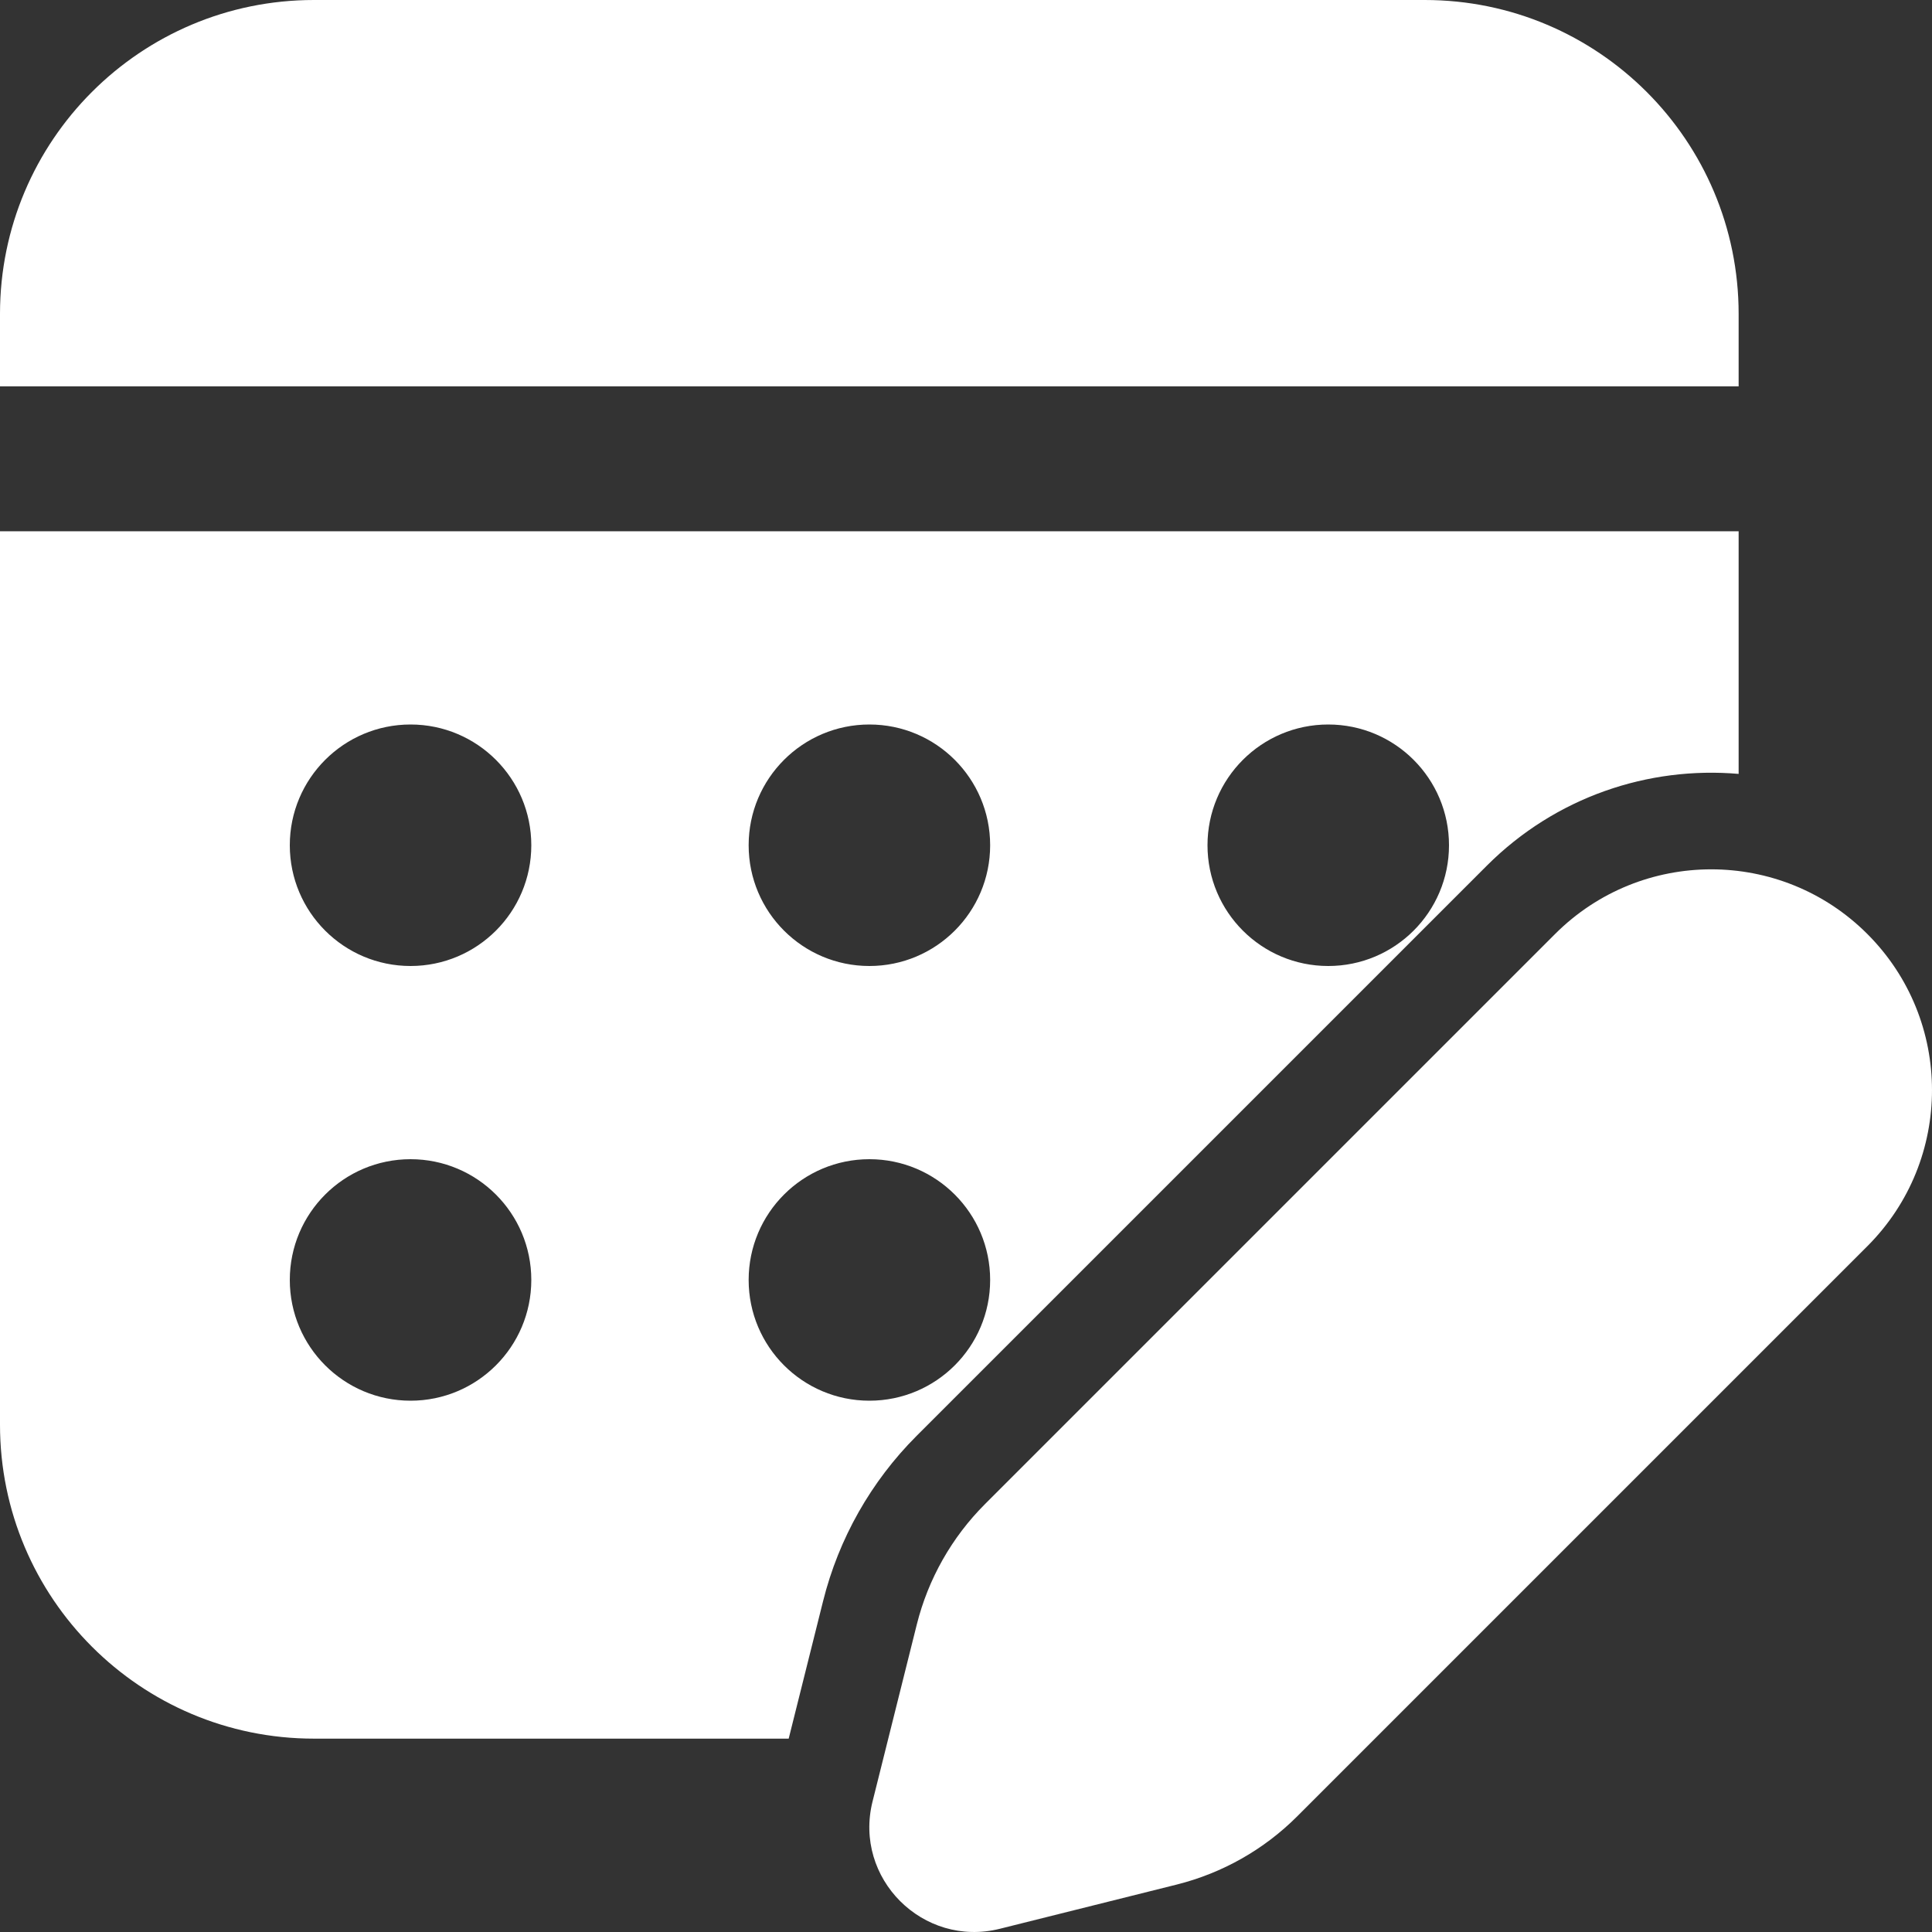 <svg width="58" height="58" viewBox="0 0 58 58" fill="none" xmlns="http://www.w3.org/2000/svg">
<rect x="0" y="0" width="58" height="58" fill="#333333" stroke="none"/>
<path d="M23.677 52.195L24.709 48.069C25.178 46.189 26.15 44.473 27.519 43.104L44.635 25.989C46.705 23.919 49.491 23 52.195 23.233V15.949H0V42.771C0 47.976 4.219 52.195 9.424 52.195H23.677ZM8.7 38.425C8.7 36.423 10.323 34.8 12.325 34.8C14.327 34.8 15.95 36.423 15.95 38.425C15.95 40.427 14.327 42.05 12.325 42.05C10.323 42.05 8.7 40.427 8.7 38.425ZM22.475 38.425C22.475 36.423 24.098 34.8 26.1 34.8C28.102 34.8 29.725 36.423 29.725 38.425C29.725 40.427 28.102 42.05 26.1 42.05C24.098 42.05 22.475 40.427 22.475 38.425ZM8.7 25.375C8.7 23.373 10.323 21.75 12.325 21.75C14.327 21.75 15.95 23.373 15.95 25.375C15.95 27.377 14.327 29 12.325 29C10.323 29 8.7 27.377 8.7 25.375ZM22.475 25.375C22.475 23.373 24.098 21.75 26.1 21.75C28.102 21.75 29.725 23.373 29.725 25.375C29.725 27.377 28.102 29 26.1 29C24.098 29 22.475 27.377 22.475 25.375ZM36.25 25.375C36.25 23.373 37.873 21.75 39.875 21.75C41.877 21.75 43.5 23.373 43.5 25.375C43.5 27.377 41.877 29 39.875 29C37.873 29 36.25 27.377 36.25 25.375ZM42.771 0C47.976 0 52.195 4.219 52.195 9.424V11.599H0V9.424C0 4.219 4.219 0 9.424 0H42.771ZM29.57 45.154L46.685 28.039C49.274 25.451 53.471 25.451 56.059 28.039C58.647 30.627 58.647 34.824 56.059 37.412L38.943 54.528C37.945 55.526 36.695 56.233 35.326 56.576L30.017 57.903C27.709 58.48 25.617 56.389 26.195 54.08L27.522 48.772C27.864 47.403 28.572 46.152 29.57 45.154Z" fill="white"/>
</svg>
